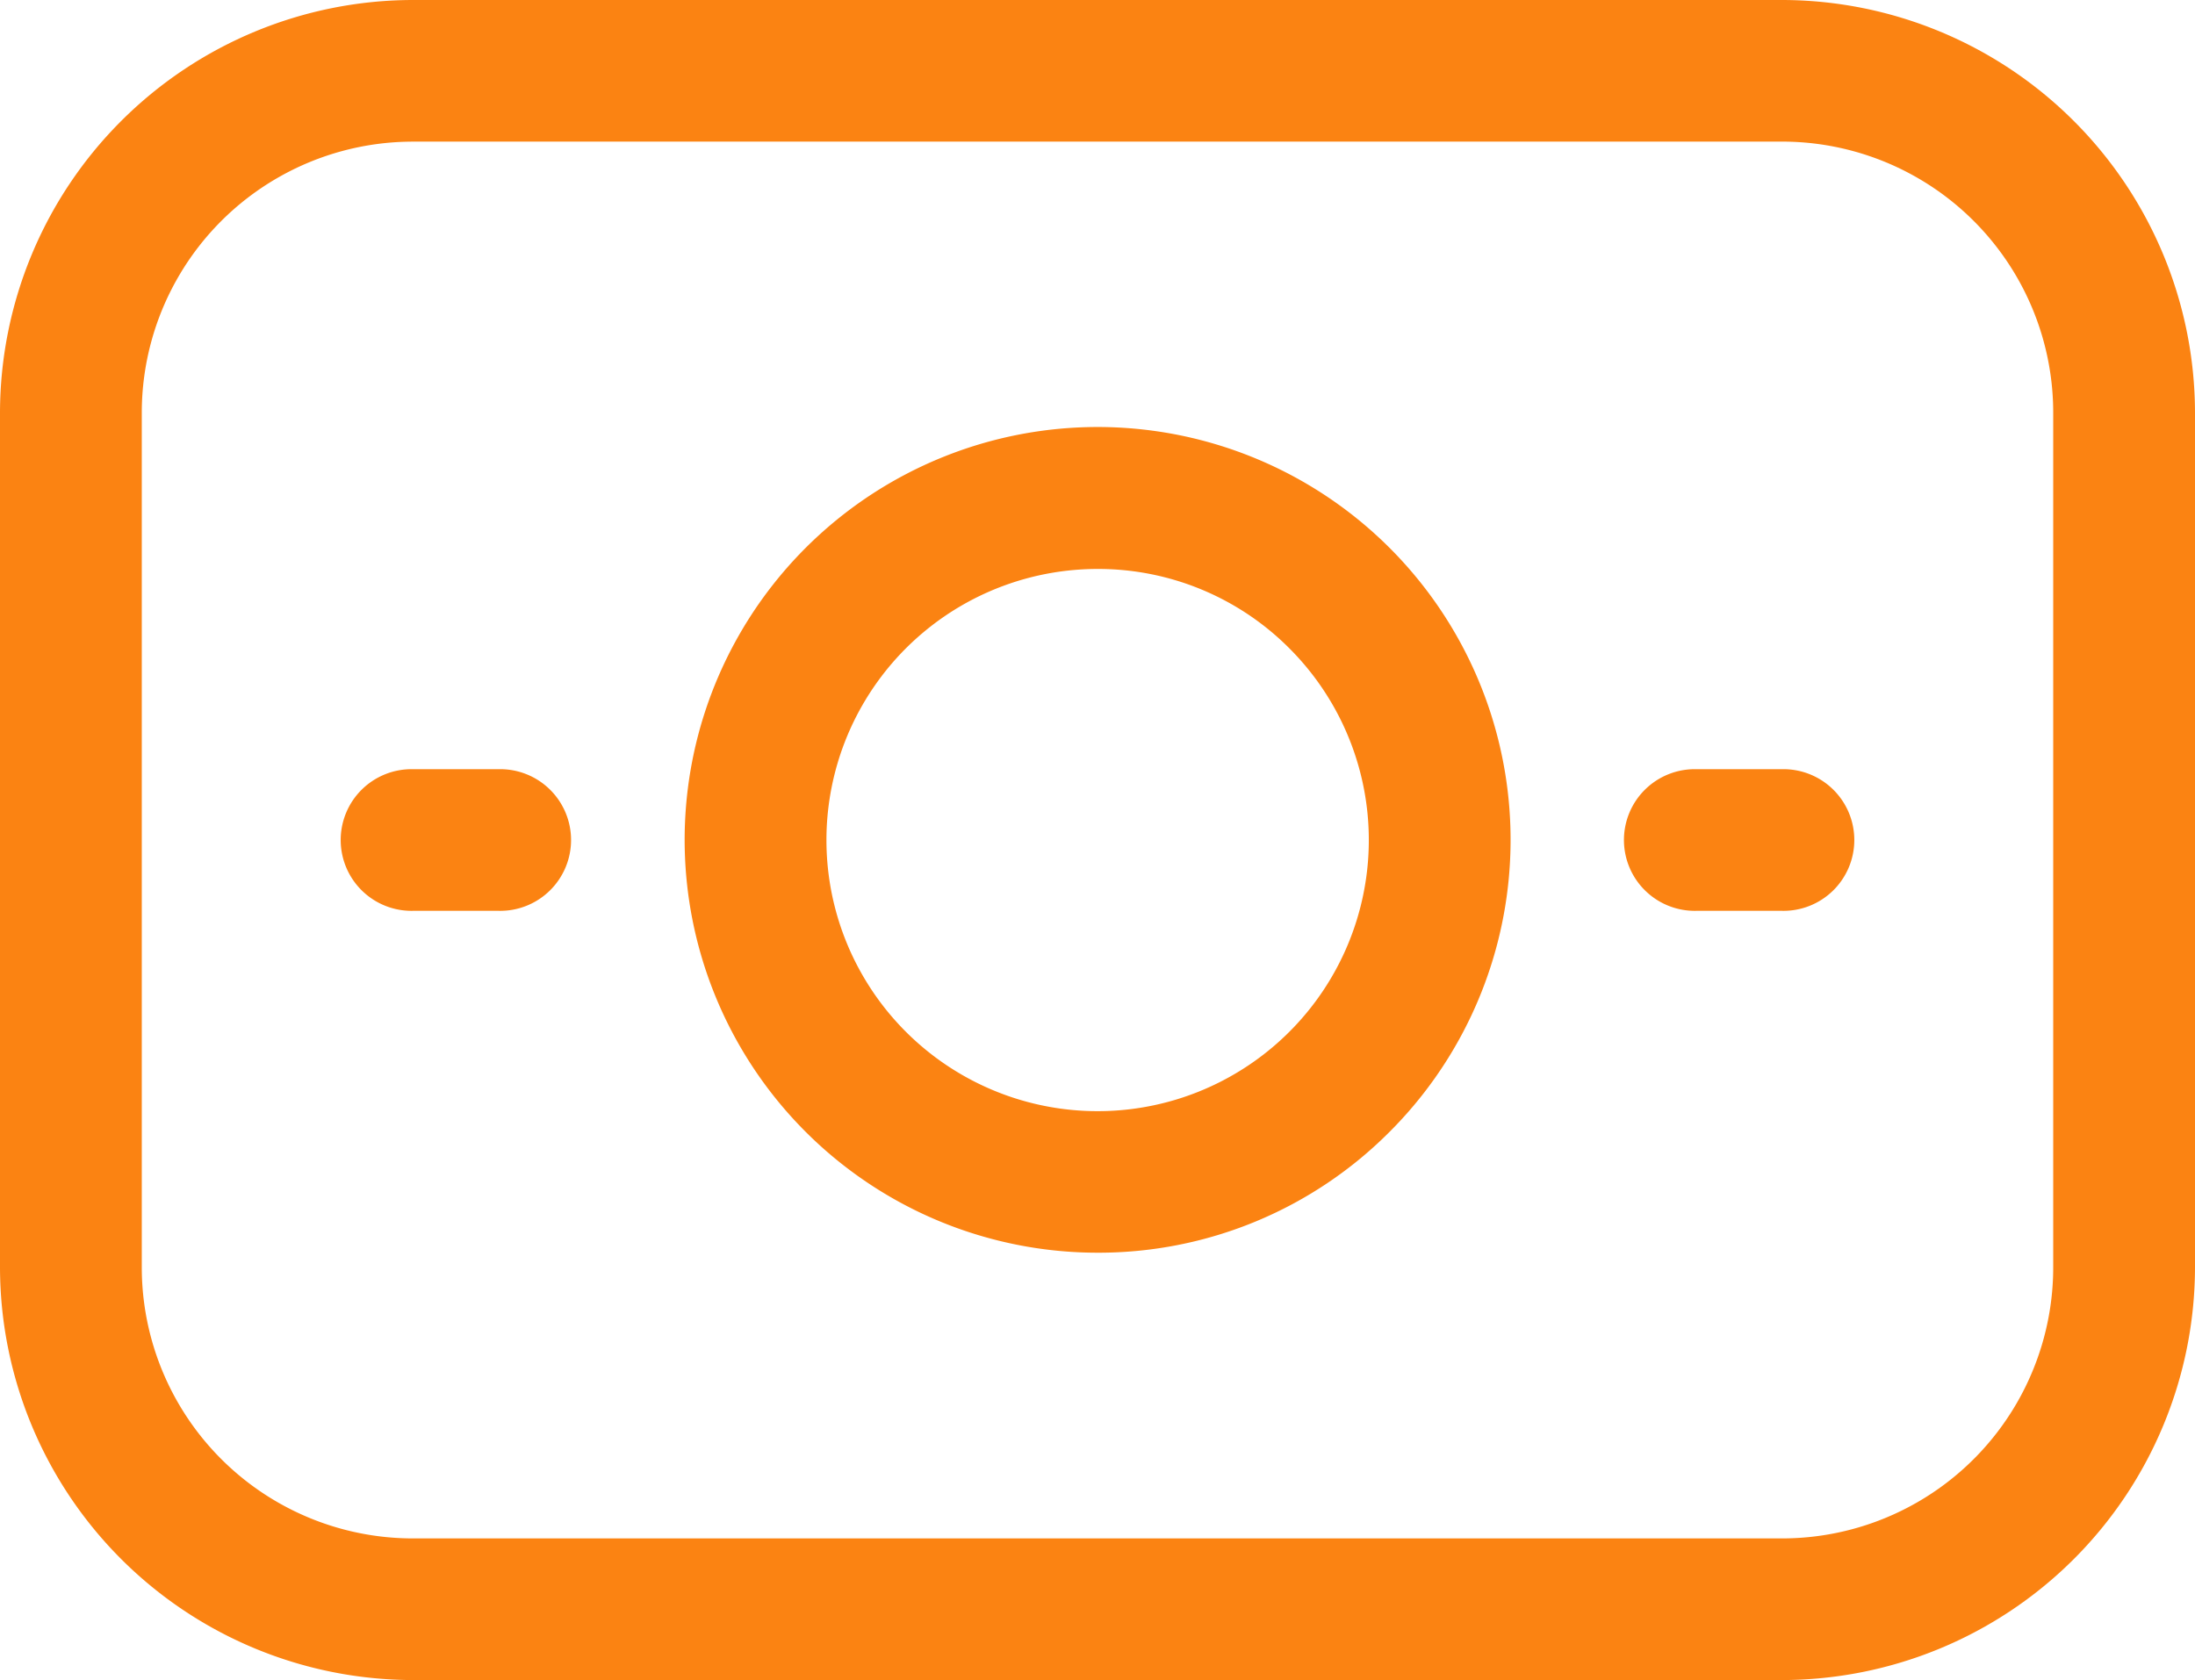<svg xmlns="http://www.w3.org/2000/svg" width="64" height="49" viewBox="0 0 64 49">
  <defs>
    <style>
      .cls-1 {
        fill: #fb8312;
        fill-rule: evenodd;
      }
    </style>
  </defs>
  <path id="Фигура_38" data-name="Фигура 38" class="cls-1" d="M14.045,57A12.056,12.056,0,0,1,2,44.963V20.036A12.056,12.056,0,0,1,14.045,8H53.955A12.056,12.056,0,0,1,66,20.036V44.964A12.056,12.056,0,0,1,53.955,57H14.045Zm0-44.869a7.908,7.908,0,0,0-7.911,7.906V44.964a7.907,7.907,0,0,0,7.911,7.905H53.955a7.907,7.907,0,0,0,7.911-7.905V20.036a7.907,7.907,0,0,0-7.911-7.906H14.045ZM34,44.536a12.041,12.041,0,1,1,8.517-3.526A11.969,11.969,0,0,1,34,44.536Zm0-19.942a7.907,7.907,0,1,0,5.594,2.315A7.864,7.864,0,0,0,34,24.594ZM14.045,34.565a2.066,2.066,0,1,1,0-4.131h2.494a2.066,2.066,0,1,1,0,4.131H14.045Zm37.416,0a2.066,2.066,0,1,1,0-4.131h2.494a2.066,2.066,0,1,1,0,4.131H51.461Z" transform="translate(-2 -8)"/>
</svg>
